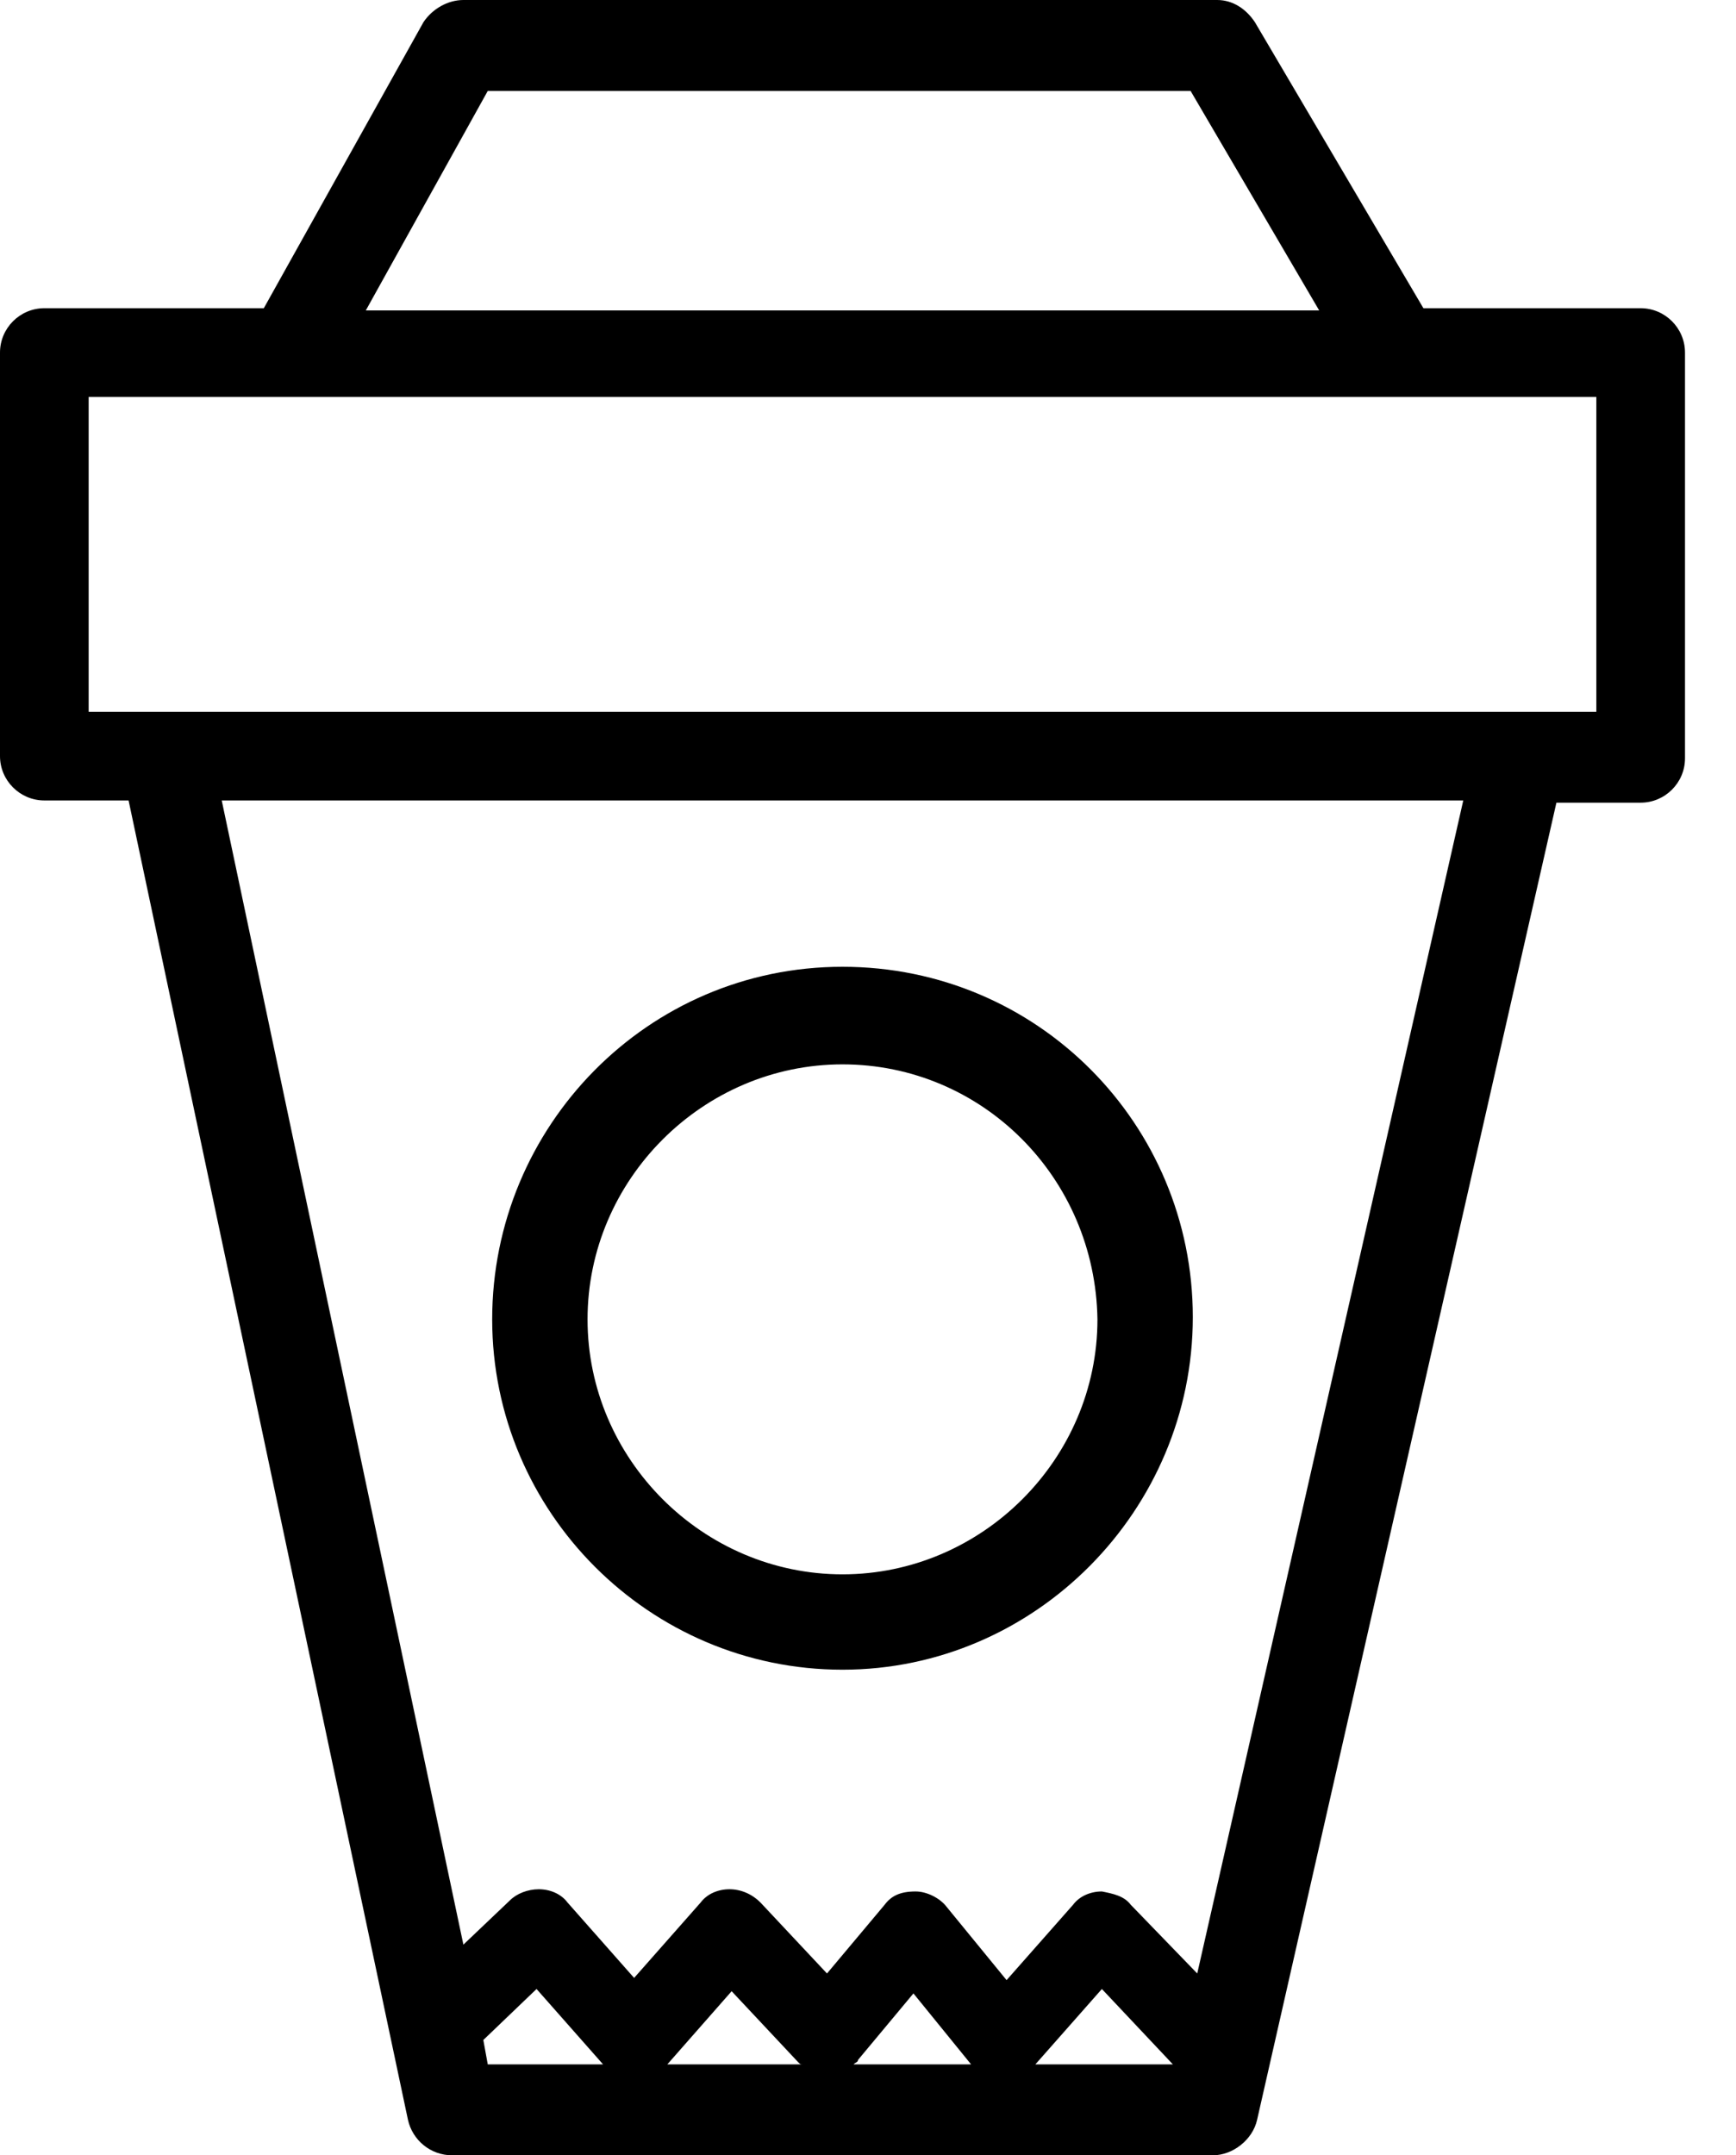 <svg width="29" height="36" viewBox="0 0 29 36" fill="none" xmlns="http://www.w3.org/2000/svg">
<path d="M27.407 5.148H23.778L20.963 0.37C20.815 0.148 20.593 0 20.333 0H7.741C7.481 0 7.222 0.148 7.074 0.37L4.407 5.148H0.741C0.333 5.148 0 5.481 0 5.889V12.63C0 13.037 0.333 13.37 0.741 13.37H2.148L6.815 35.407C6.889 35.741 7.185 36 7.556 36H20.259C20.593 36 20.926 35.741 21 35.407L26 13.407H27.407C27.815 13.407 28.148 13.074 28.148 12.667V5.889C28.148 5.481 27.815 5.148 27.407 5.148ZM8.148 1.519H19.889L22.037 5.185H6.111L8.148 1.519ZM8.074 34.074L8.963 33.222L10.074 34.481H8.148L8.074 34.074ZM11.148 34.481L12.222 33.259L13.333 34.444C13.37 34.481 13.37 34.481 13.407 34.481H11.148ZM14.259 34.481C14.296 34.444 14.333 34.444 14.333 34.407L15.259 33.296L16.222 34.481H14.259ZM17.296 34.481L18.407 33.222L19.593 34.481H17.296ZM20 32.963L18.889 31.815C18.778 31.667 18.593 31.63 18.407 31.593C18.222 31.593 18.037 31.667 17.926 31.815L16.815 33.074L15.815 31.852C15.704 31.704 15.482 31.593 15.296 31.593C15.037 31.593 14.889 31.667 14.778 31.815L13.815 32.963L12.704 31.778C12.556 31.63 12.37 31.556 12.185 31.556C12 31.556 11.815 31.63 11.704 31.778L10.593 33.037L9.481 31.778C9.37 31.63 9.185 31.556 9 31.556C8.815 31.556 8.63 31.63 8.519 31.741L7.741 32.481L3.704 13.37H24.444L20 32.963ZM26.667 11.889H2.778H1.481V6.63H26.667V11.889Z" fill="black"/>
<path d="M14.074 27.889C10.852 27.889 8.222 25.259 8.222 22.037C8.222 18.815 10.815 16.148 14.074 16.148C17.333 16.148 19.926 18.778 19.926 22C19.926 25.222 17.296 27.889 14.074 27.889ZM14.074 17.778C11.741 17.778 9.815 19.704 9.815 22.037C9.815 24.37 11.741 26.296 14.074 26.296C16.407 26.296 18.333 24.37 18.333 22.037C18.296 19.667 16.407 17.778 14.074 17.778Z" fill="black"/>
</svg>
